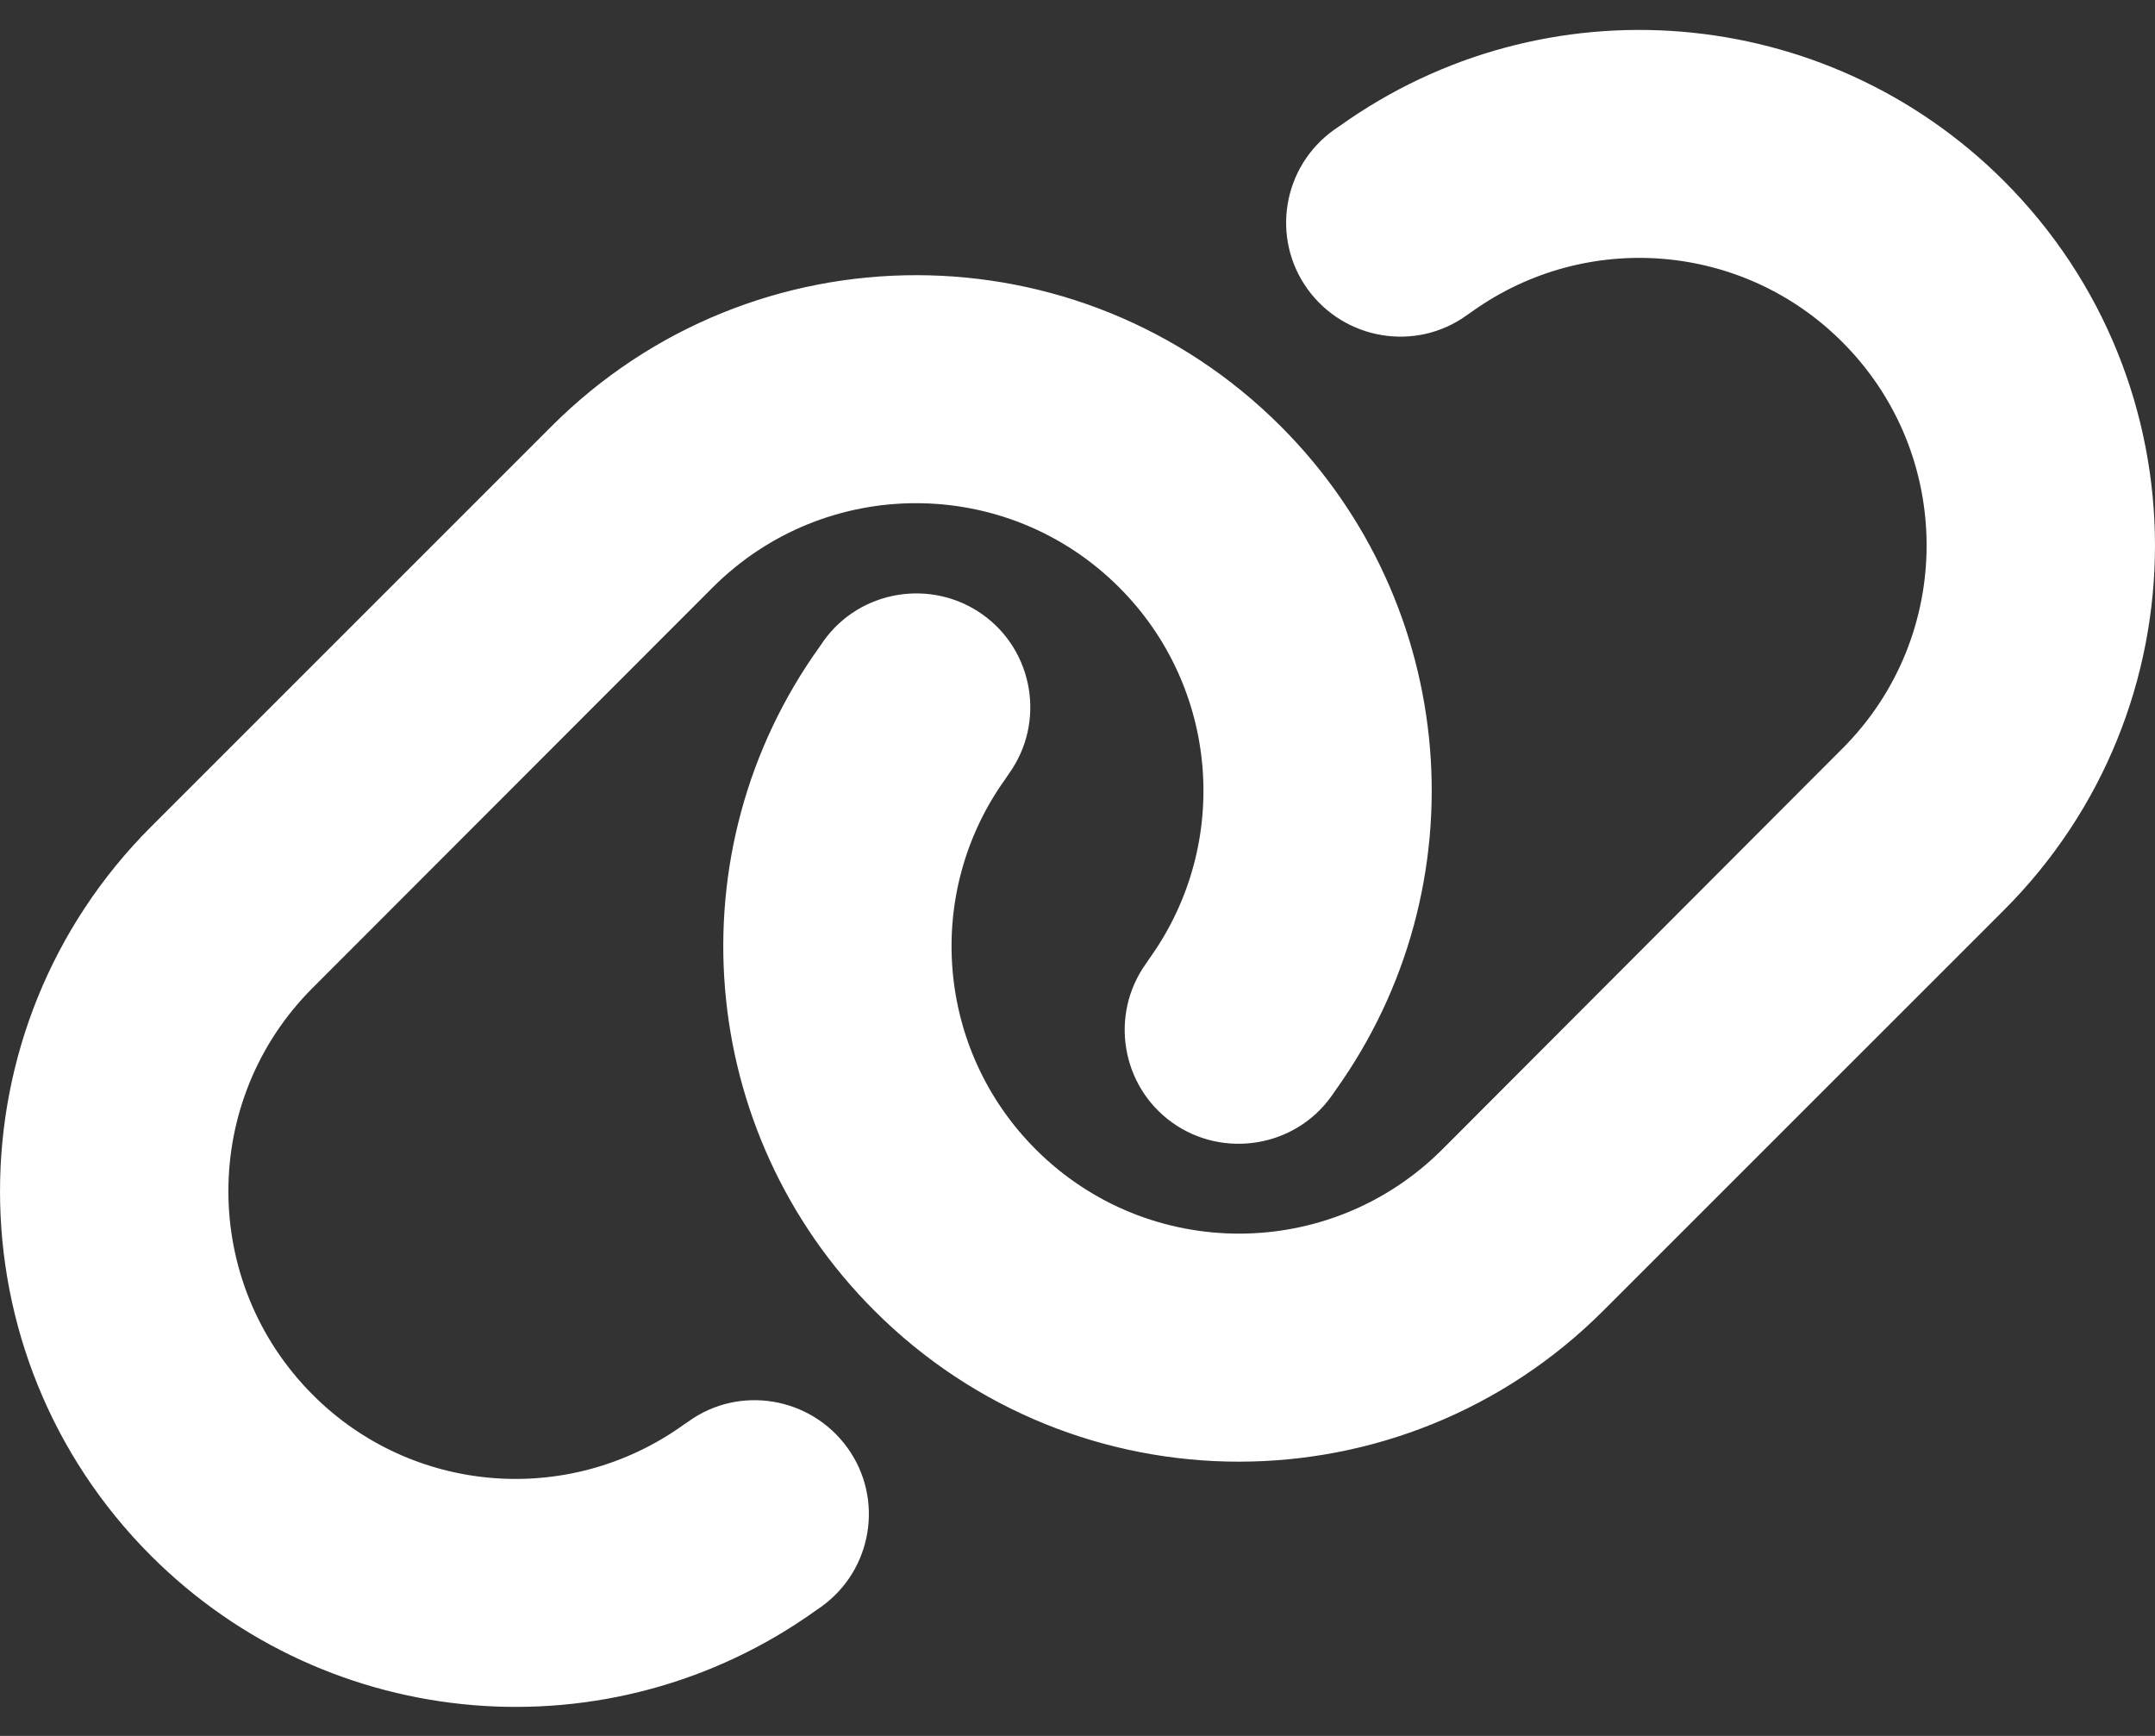 <svg width="36" height="29" viewBox="0 0 36 29" fill="none" xmlns="http://www.w3.org/2000/svg">
<rect x="0" y="0" width="36" height="29" fill="#333333" stroke="none"/>
<path d="M33.476 15.205C36.841 11.839 36.841 6.389 33.476 3.023C30.497 0.045 25.803 -0.343 22.378 2.106L22.283 2.171C21.425 2.785 21.229 3.976 21.842 4.828C22.456 5.68 23.647 5.882 24.499 5.269L24.594 5.203C26.506 3.839 29.121 4.054 30.777 5.715C32.654 7.592 32.654 10.63 30.777 12.506L24.094 19.202C22.217 21.078 19.179 21.078 17.303 19.202C15.641 17.54 15.427 14.925 16.791 13.019L16.856 12.923C17.47 12.066 17.267 10.874 16.416 10.267C15.564 9.659 14.366 9.855 13.759 10.707L13.693 10.803C11.239 14.222 11.626 18.916 14.605 21.894C17.97 25.26 23.421 25.26 26.786 21.894L33.476 15.205ZM2.524 13.811C-0.841 17.176 -0.841 22.627 2.524 25.992C5.503 28.971 10.197 29.358 13.622 26.91L13.717 26.844C14.575 26.231 14.771 25.039 14.158 24.188C13.544 23.336 12.353 23.133 11.501 23.747L11.406 23.812C9.494 25.176 6.879 24.962 5.223 23.3C3.346 21.418 3.346 18.38 5.223 16.503L11.906 9.814C13.783 7.937 16.821 7.937 18.697 9.814C20.359 11.476 20.573 14.091 19.209 16.003L19.144 16.098C18.53 16.956 18.733 18.147 19.584 18.755C20.436 19.363 21.634 19.166 22.241 18.314L22.307 18.219C24.761 14.794 24.374 10.1 21.395 7.121C18.03 3.756 12.579 3.756 9.214 7.121L2.524 13.811Z" fill="white"/>
</svg>
